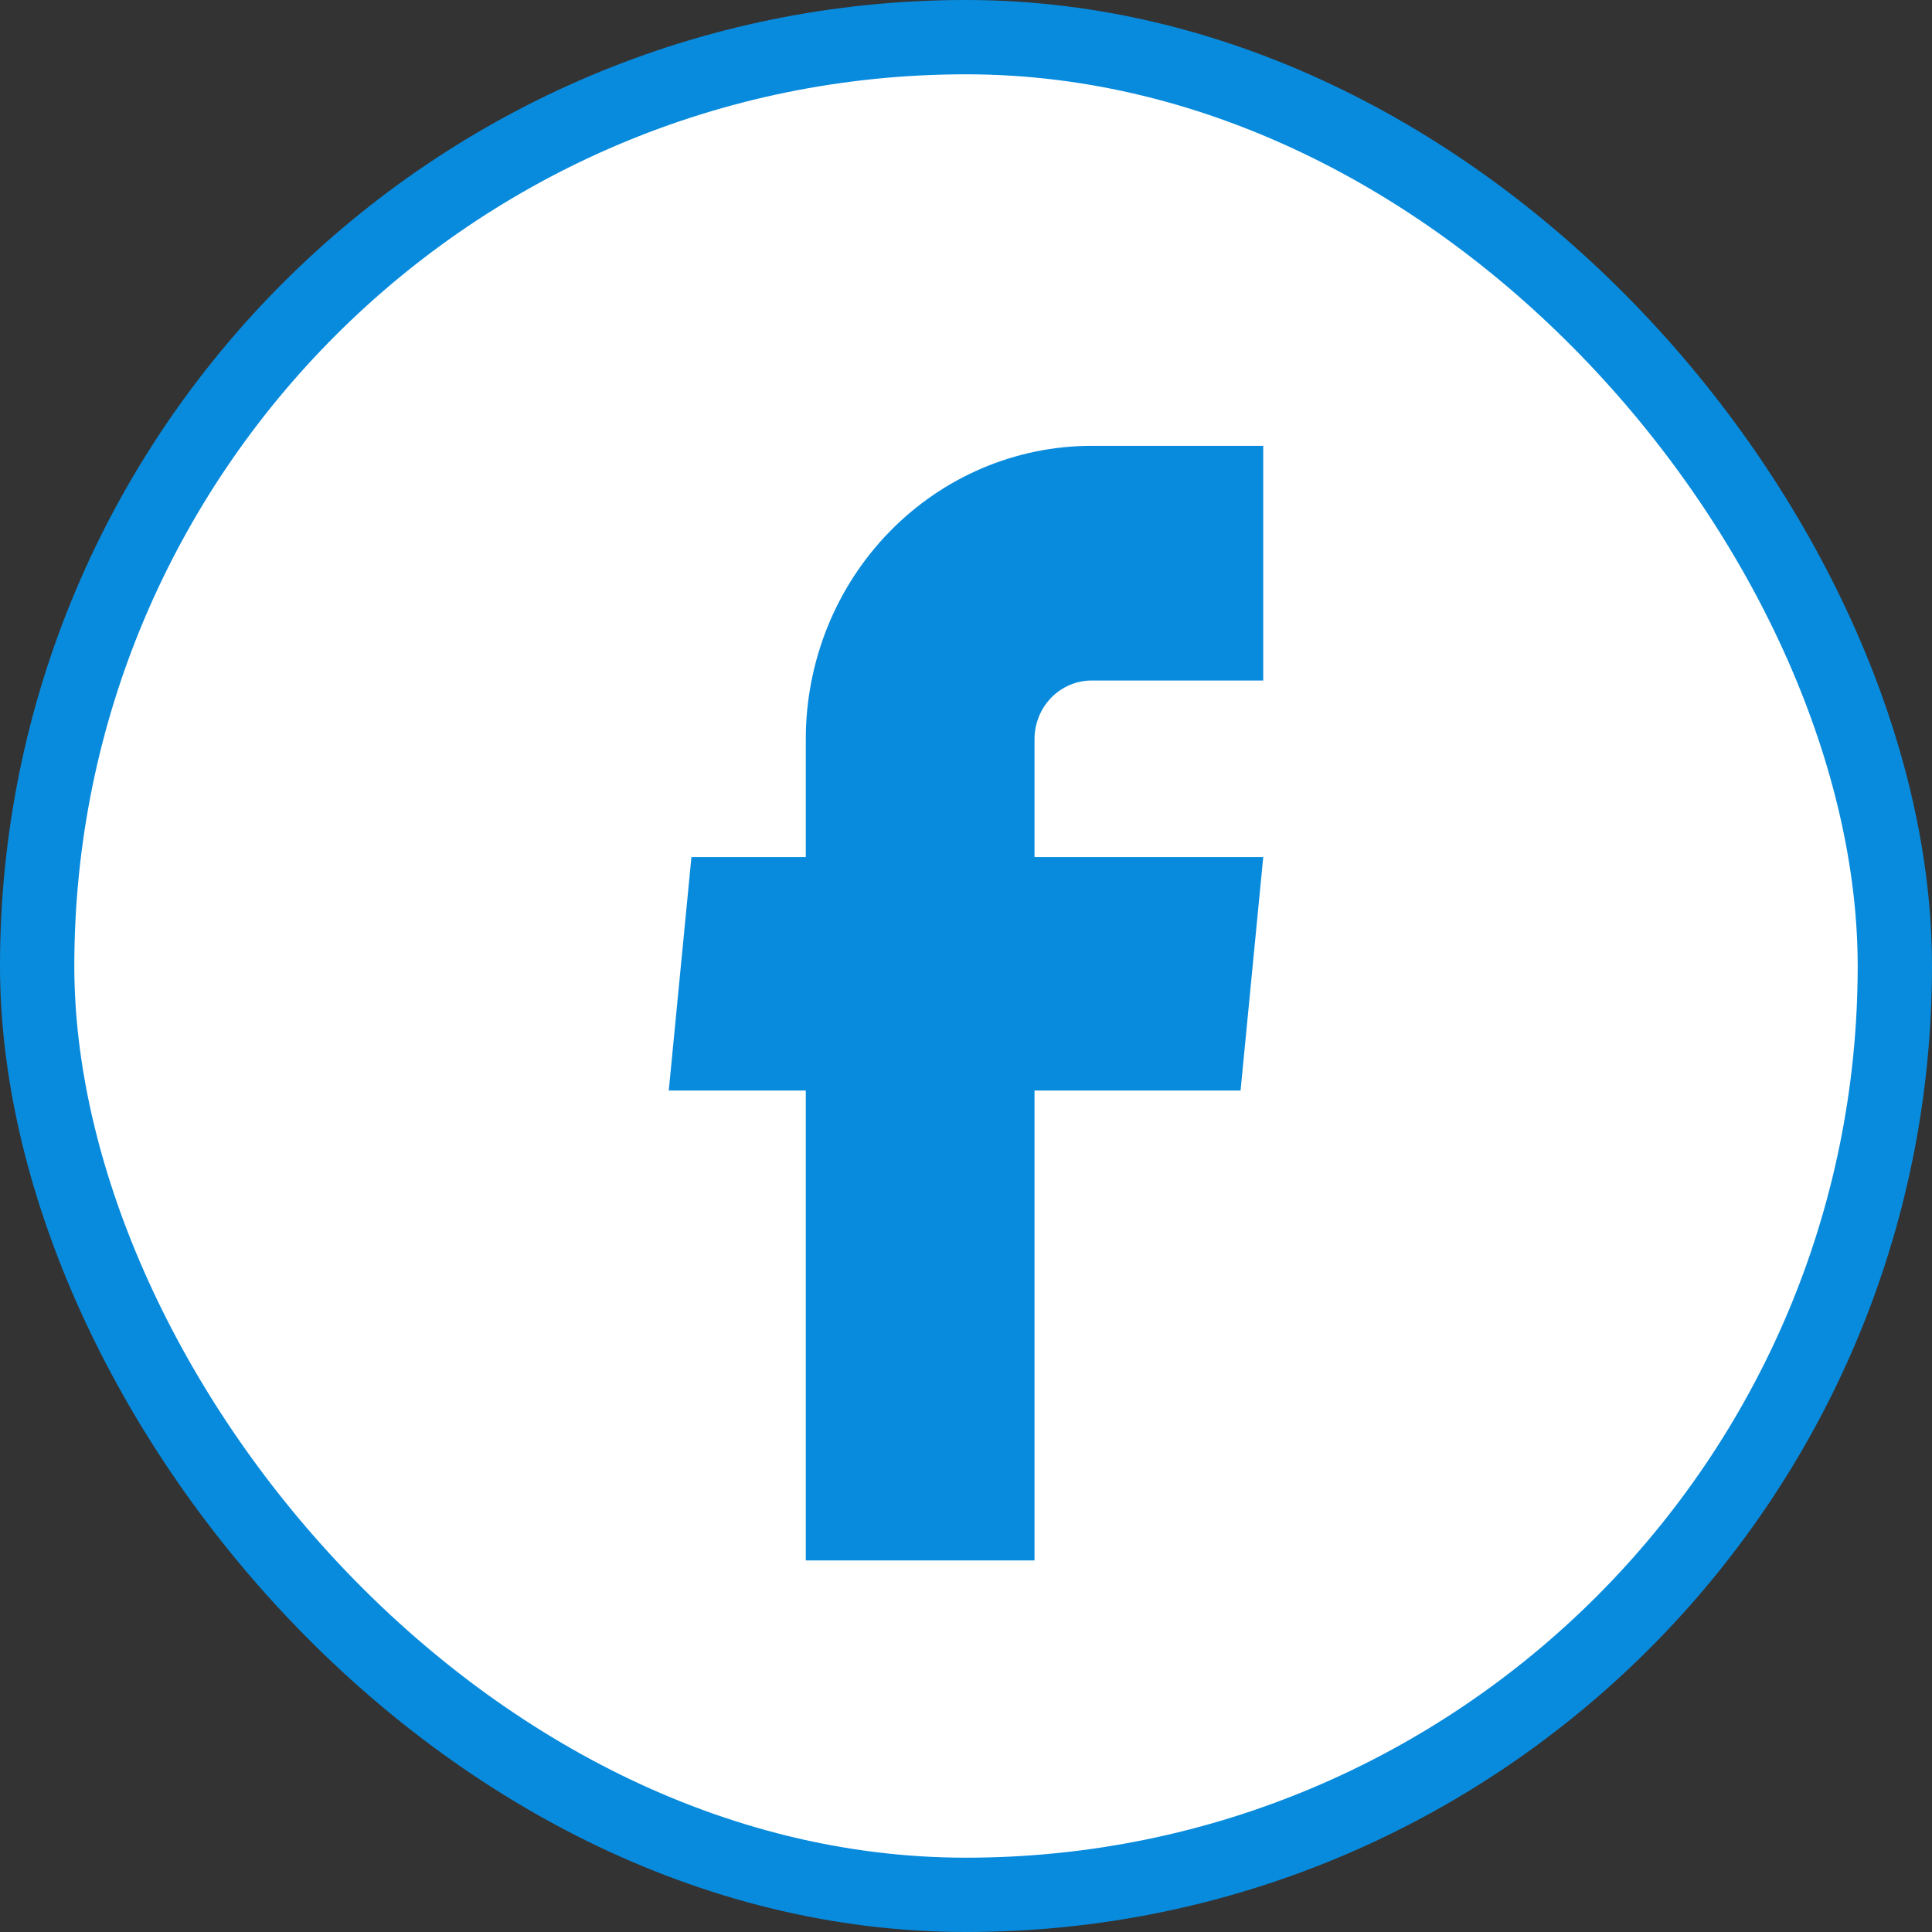 <svg width="26" height="26" viewBox="0 0 26 26" fill="none" xmlns="http://www.w3.org/2000/svg">
<rect x="0" y="0" width="26" height="26" fill="#333333" stroke="none"/>
<g id="Frame 66">
<rect x="0.5" y="0.5" width="25" height="25" rx="12.5" fill="white"/>
<rect x="0.5" y="0.5" width="25" height="25" rx="12.5" stroke="#088BDD"/>
<path id="Vector" d="M10.844 21H13.922V14.676H16.695L17 11.534H13.922V9.947C13.922 9.738 14.003 9.537 14.147 9.389C14.292 9.241 14.487 9.158 14.691 9.158H17V6H14.691C13.671 6 12.692 6.416 11.971 7.156C11.249 7.896 10.844 8.9 10.844 9.947V11.534H9.305L9 14.676H10.844V21Z" fill="#088BDD"/>
</g>
</svg>
